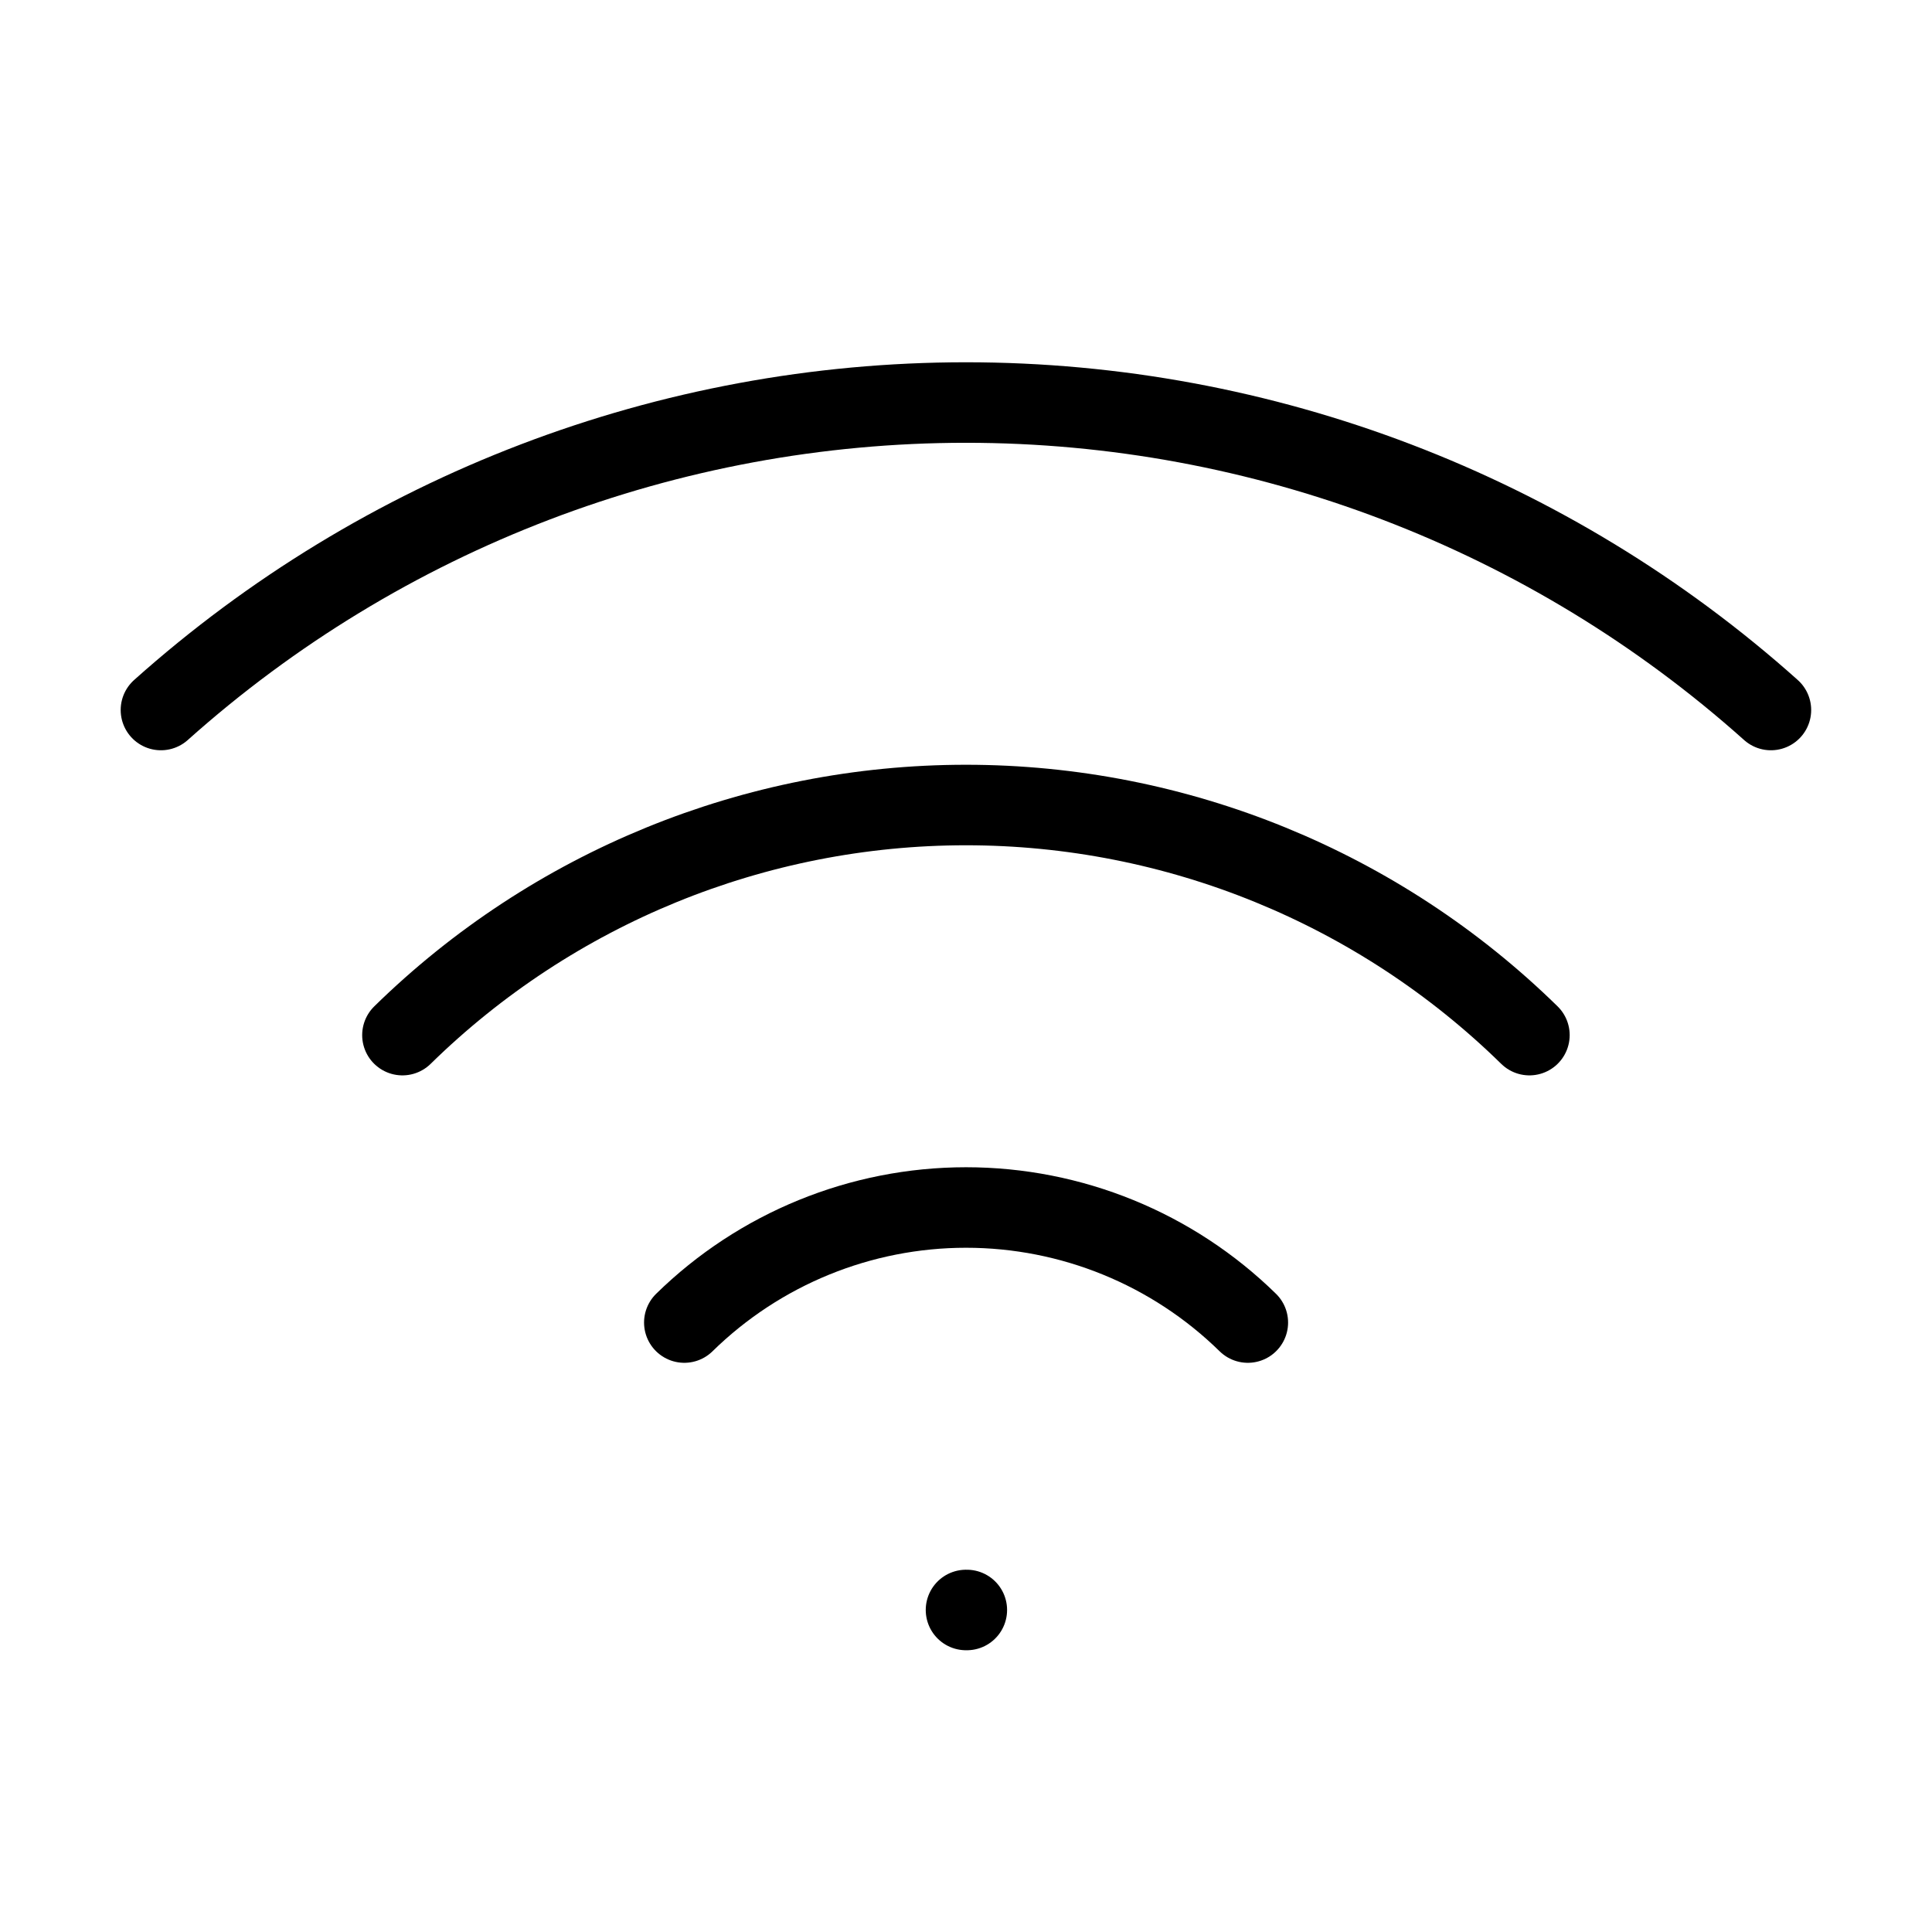 <svg xmlns="http://www.w3.org/2000/svg" width="40" height="40" viewBox="0 0 40 40" fill="none"><path d="M20 33.333H20.017" stroke="black" stroke-width="1.667" stroke-linecap="round" stroke-linejoin="round"></path><path d="M3.332 14.7C7.916 10.601 13.849 8.334 19.999 8.334C26.148 8.334 32.082 10.601 36.665 14.7" stroke="black" stroke-width="1.667" stroke-linecap="round" stroke-linejoin="round"></path><path d="M8.332 21.431C11.447 18.378 15.636 16.667 19.999 16.667C24.361 16.667 28.55 18.378 31.665 21.431" stroke="black" stroke-width="1.667" stroke-linecap="round" stroke-linejoin="round"></path><path d="M14.168 27.382C15.726 25.855 17.82 25 20.001 25C22.183 25 24.277 25.855 25.835 27.382" stroke="black" stroke-width="1.667" stroke-linecap="round" stroke-linejoin="round"></path></svg>